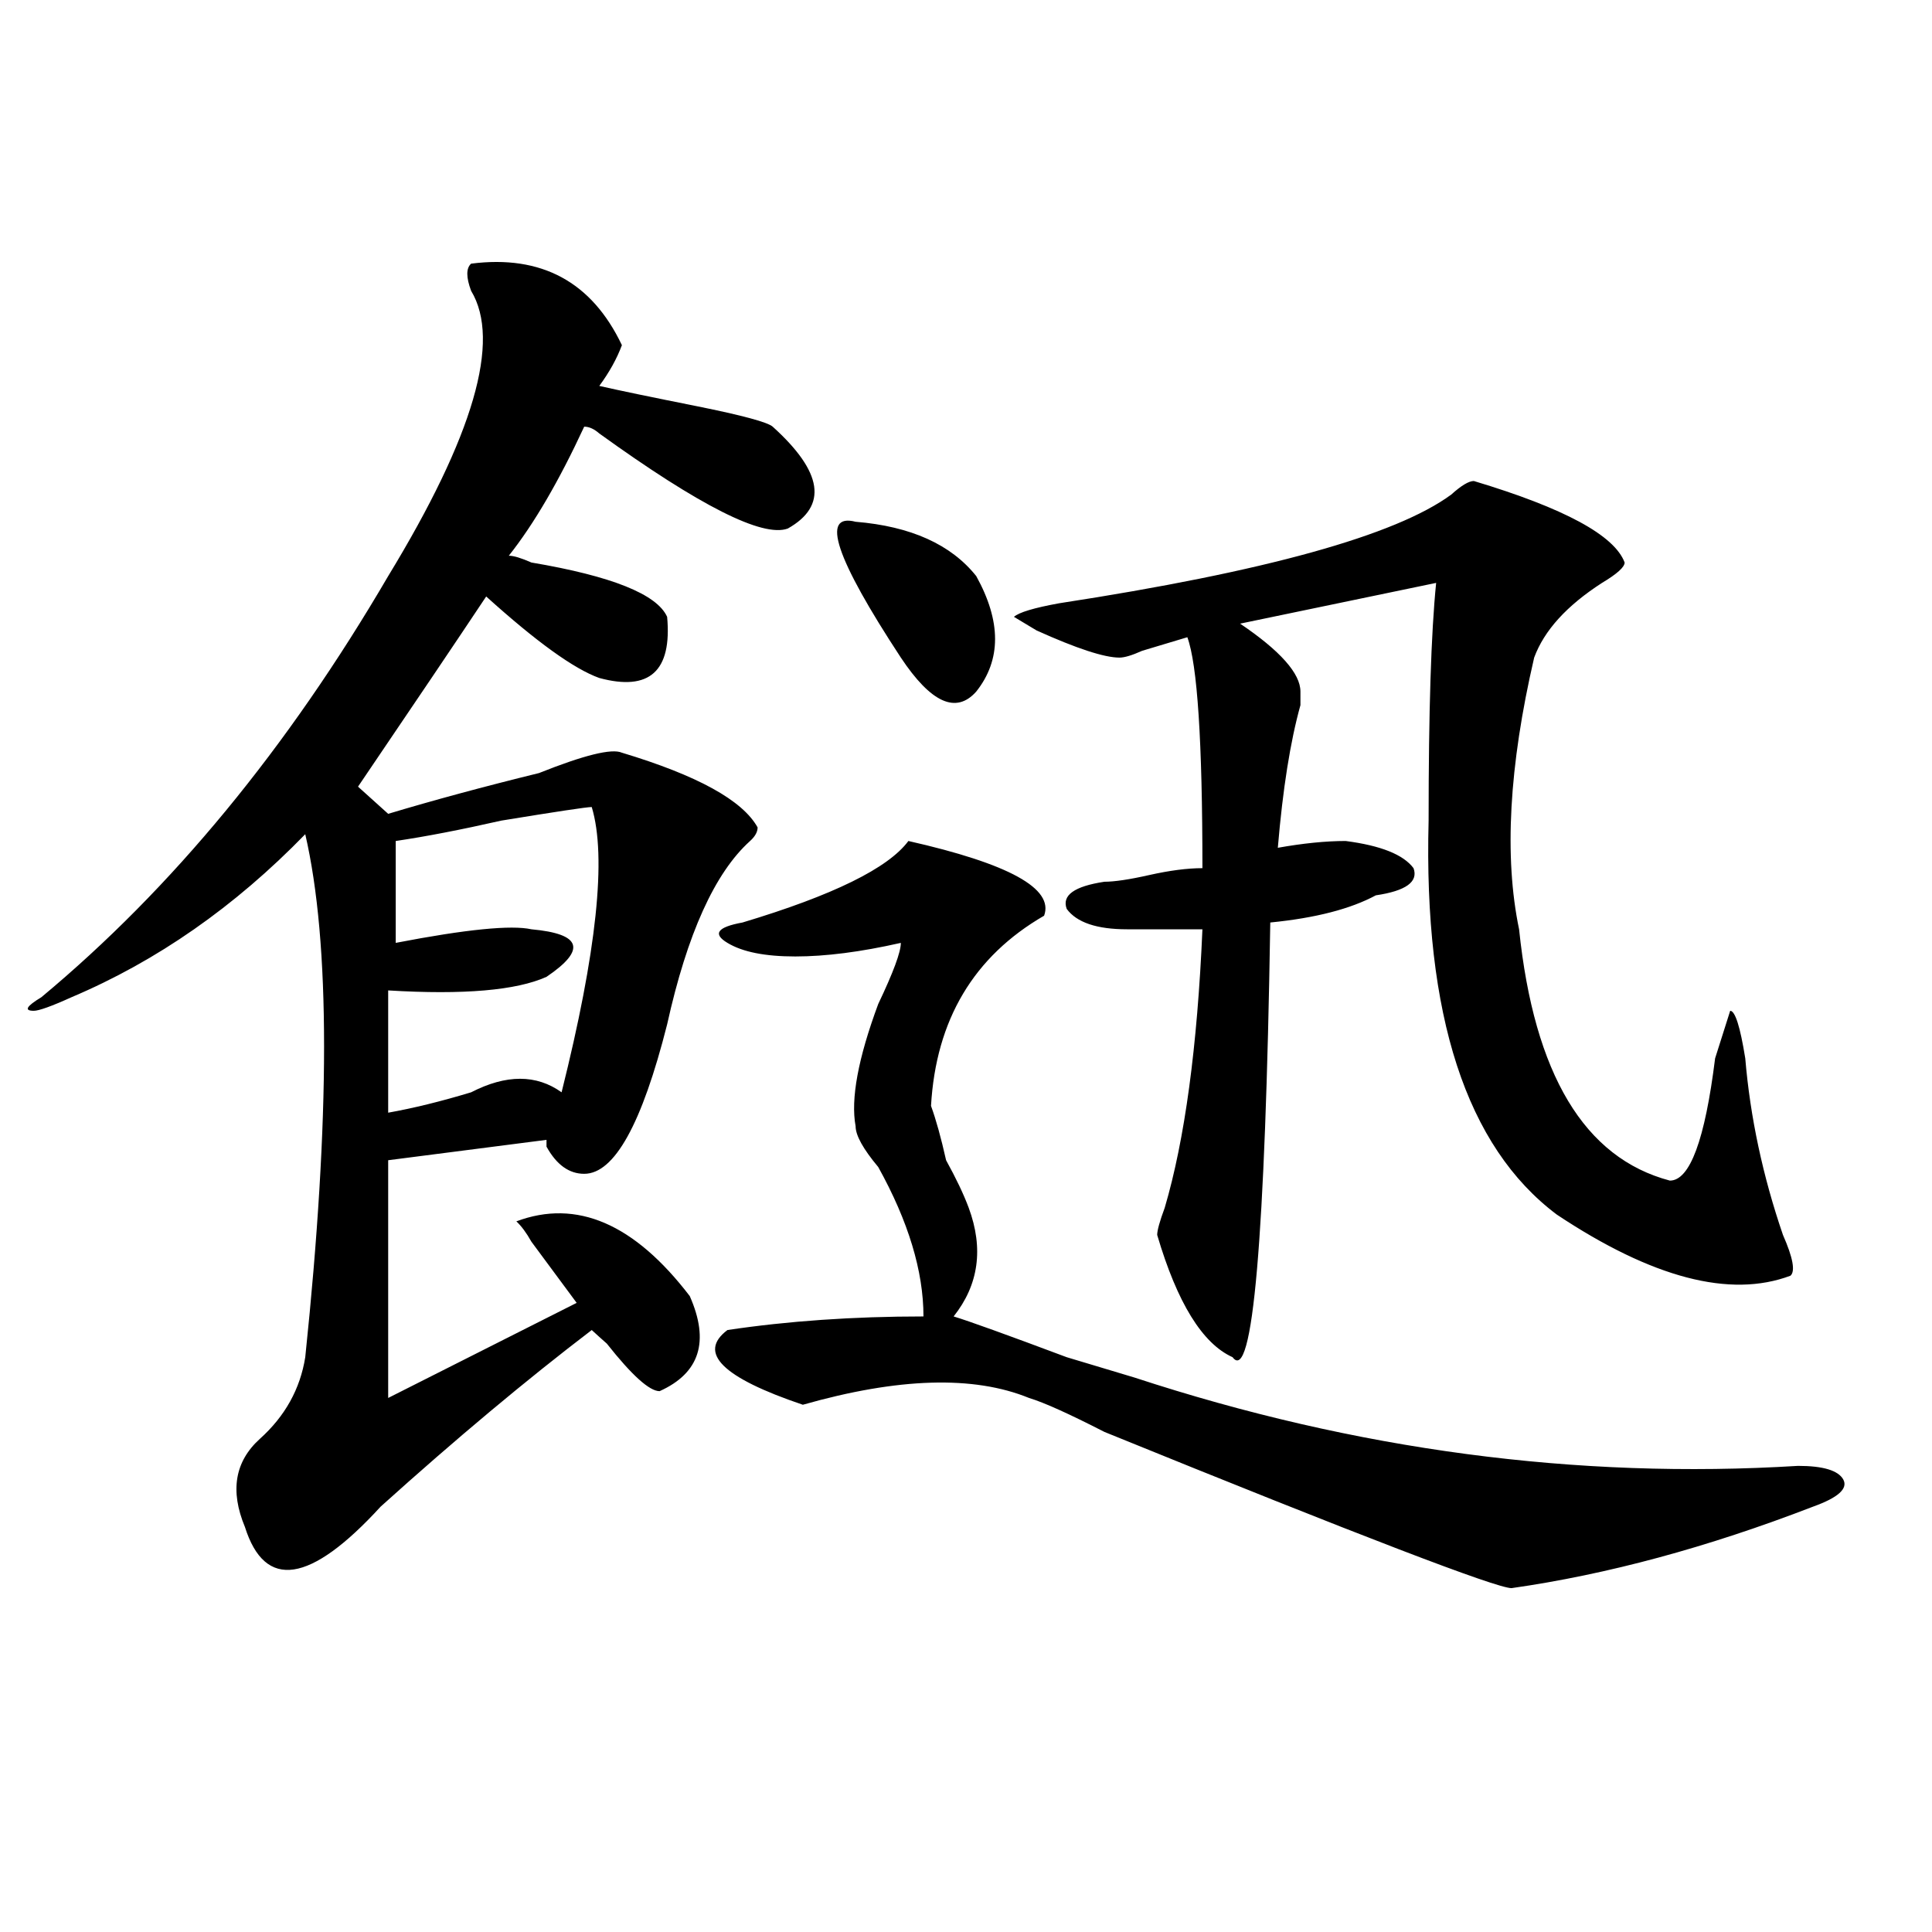 <?xml version="1.0" encoding="utf-8"?>
<!-- Generator: Adobe Illustrator 16.0.0, SVG Export Plug-In . SVG Version: 6.00 Build 0)  -->
<!DOCTYPE svg PUBLIC "-//W3C//DTD SVG 1.1//EN" "http://www.w3.org/Graphics/SVG/1.1/DTD/svg11.dtd">
<svg version="1.1" id="图层_1" xmlns="http://www.w3.org/2000/svg" xmlns:xlink="http://www.w3.org/1999/xlink" x="0px" y="0px"
	 width="1000px" height="1000px" viewBox="0 0 1000 1000" enable-background="new 0 0 1000 1000" xml:space="preserve">
<path d="M243.848,136.469c36.401-4.669,62.438,9.394,78.047,42.188c-2.622,7.031-6.524,14.063-11.707,21.094
	c10.366,2.362,27.316,5.878,50.73,10.547c23.414,4.724,36.401,8.239,39.023,10.547c25.976,23.456,28.597,41.034,7.805,52.734
	c-13.048,4.725-45.548-11.7-97.559-49.219c-2.622-2.308-5.243-3.516-7.805-3.516c-13.048,28.125-26.036,50.428-39.023,66.797
	c2.562,0,6.464,1.209,11.707,3.516c41.585,7.031,64.999,16.425,70.242,28.125c2.562,28.125-9.146,38.672-35.121,31.641
	c-13.048-4.669-32.56-18.731-58.535-42.188c-15.609,23.456-37.743,56.25-66.34,98.438l15.609,14.063
	c23.414-7.031,49.39-14.063,78.047-21.094c23.414-9.338,37.683-12.854,42.926-10.547c39.023,11.756,62.438,24.609,70.242,38.672
	c0,2.362-1.341,4.725-3.902,7.031c-18.231,16.425-32.56,48.065-42.926,94.922c-13.048,51.581-27.316,77.344-42.926,77.344
	c-7.805,0-14.329-4.669-19.512-14.063v-3.516l-81.949,10.547v123.047l97.559-49.219c-5.243-7.031-13.048-17.578-23.414-31.641
	c-2.622-4.669-5.243-8.185-7.805-10.547c31.219-11.7,61.097,1.209,89.754,38.672c10.366,23.456,5.183,39.881-15.609,49.219
	c-5.243,0-14.329-8.185-27.316-24.609c-2.622-2.307-5.243-4.669-7.805-7.031c-33.841,25.818-70.242,56.25-109.266,91.406
	c-36.462,39.825-59.876,43.341-70.242,10.547c-7.805-18.731-5.243-33.947,7.805-45.703c12.987-11.7,20.792-25.763,23.414-42.188
	c12.987-124.2,12.987-214.453,0-270.703c-36.462,37.519-76.767,65.644-120.973,84.375c-10.427,4.725-16.95,7.031-19.512,7.031
	c-5.243,0-3.902-2.307,3.902-7.031c67.62-56.25,127.437-128.869,179.508-217.969c44.206-72.62,58.535-121.839,42.926-147.656
	C241.226,143.5,241.226,138.831,243.848,136.469z M306.285,417.719c-2.622,0-18.231,2.362-46.828,7.031
	c-20.853,4.725-39.023,8.24-54.633,10.547v52.734c36.401-7.031,59.815-9.338,70.242-7.031c25.976,2.362,28.597,10.547,7.805,24.609
	c-15.609,7.031-42.926,9.394-81.949,7.031v63.281c12.987-2.307,27.316-5.822,42.926-10.547c18.171-9.338,33.78-9.338,46.828,0
	C308.847,492.756,314.09,443.537,306.285,417.719z M384.332,477.484c46.828-14.063,75.425-28.125,85.852-42.188
	c52.011,11.756,75.425,24.609,70.242,38.672c-36.462,21.094-55.974,53.943-58.535,98.438c2.562,7.031,5.183,16.425,7.805,28.125
	c5.183,9.394,9.085,17.578,11.707,24.609c7.805,21.094,5.183,39.881-7.805,56.25c7.805,2.362,27.316,9.394,58.535,21.094
	c15.609,4.725,27.316,8.24,35.121,10.547c114.448,37.519,228.897,52.734,343.406,45.703c12.987,0,20.792,2.362,23.414,7.031
	c2.562,4.725-2.622,9.394-15.609,14.063c-54.633,21.094-106.704,35.156-156.094,42.188c-7.805,0-78.047-26.916-210.727-80.859
	c-18.231-9.338-31.219-15.216-39.023-17.578c-28.657-11.7-67.681-10.547-117.07,3.516c-41.646-14.063-54.633-26.916-39.023-38.672
	c31.219-4.669,64.999-7.031,101.461-7.031c0-23.4-7.805-49.219-23.414-77.344c-7.805-9.338-11.707-16.369-11.707-21.094
	c-2.622-14.063,1.28-35.156,11.707-63.281c7.805-16.369,11.707-26.916,11.707-31.641c-20.853,4.725-39.023,7.031-54.633,7.031
	s-27.316-2.307-35.121-7.031C368.723,483.362,371.284,479.847,384.332,477.484z M442.867,270.063
	c28.597,2.362,49.39,11.756,62.438,28.125c12.987,23.456,12.987,43.396,0,59.766c-10.427,11.756-23.414,5.878-39.023-17.578
	C432.44,288.85,424.636,265.394,442.867,270.063z M762.859,248.969c46.828,14.063,72.804,28.125,78.047,42.188
	c0,2.362-3.902,5.878-11.707,10.547c-18.231,11.756-29.938,24.609-35.121,38.672c-13.048,56.25-15.609,103.162-7.805,140.625
	c7.805,75.037,33.78,118.378,78.047,130.078c10.366,0,18.171-21.094,23.414-63.281l7.805-24.609c2.562,0,5.183,8.24,7.805,24.609
	c2.562,30.487,9.085,60.975,19.512,91.406c5.183,11.756,6.464,18.787,3.902,21.094c-31.219,11.756-71.583,1.209-120.973-31.641
	c-46.828-35.156-68.962-103.106-66.34-203.906c0-56.25,1.28-97.229,3.902-123.047l-101.461,21.094
	c20.792,14.063,31.219,25.818,31.219,35.156c0,2.362,0,4.725,0,7.031c-5.243,18.787-9.146,43.396-11.707,73.828
	c12.987-2.307,24.694-3.516,35.121-3.516c18.171,2.362,29.878,7.031,35.121,14.063c2.562,7.031-3.902,11.756-19.512,14.063
	c-13.048,7.031-31.219,11.756-54.633,14.063c-2.622,164.081-9.146,239.063-19.512,225c-15.609-7.031-28.657-28.125-39.023-63.281
	c0-2.307,1.28-7.031,3.902-14.063c10.366-35.156,16.89-83.166,19.512-144.141c-15.609,0-28.657,0-39.023,0
	c-15.609,0-26.036-3.516-31.219-10.547c-2.622-7.031,3.902-11.7,19.512-14.063c5.183,0,12.987-1.153,23.414-3.516
	c10.366-2.307,19.512-3.516,27.316-3.516c0-65.588-2.622-105.469-7.805-119.531c-7.805,2.362-15.609,4.725-23.414,7.031
	c-5.243,2.362-9.146,3.516-11.707,3.516c-7.805,0-22.134-4.669-42.926-14.063l-11.707-7.031c2.562-2.307,10.366-4.669,23.414-7.031
	c106.644-16.369,174.265-35.156,202.922-56.25C756.335,251.331,760.237,248.969,762.859,248.969z"/>
</svg>
